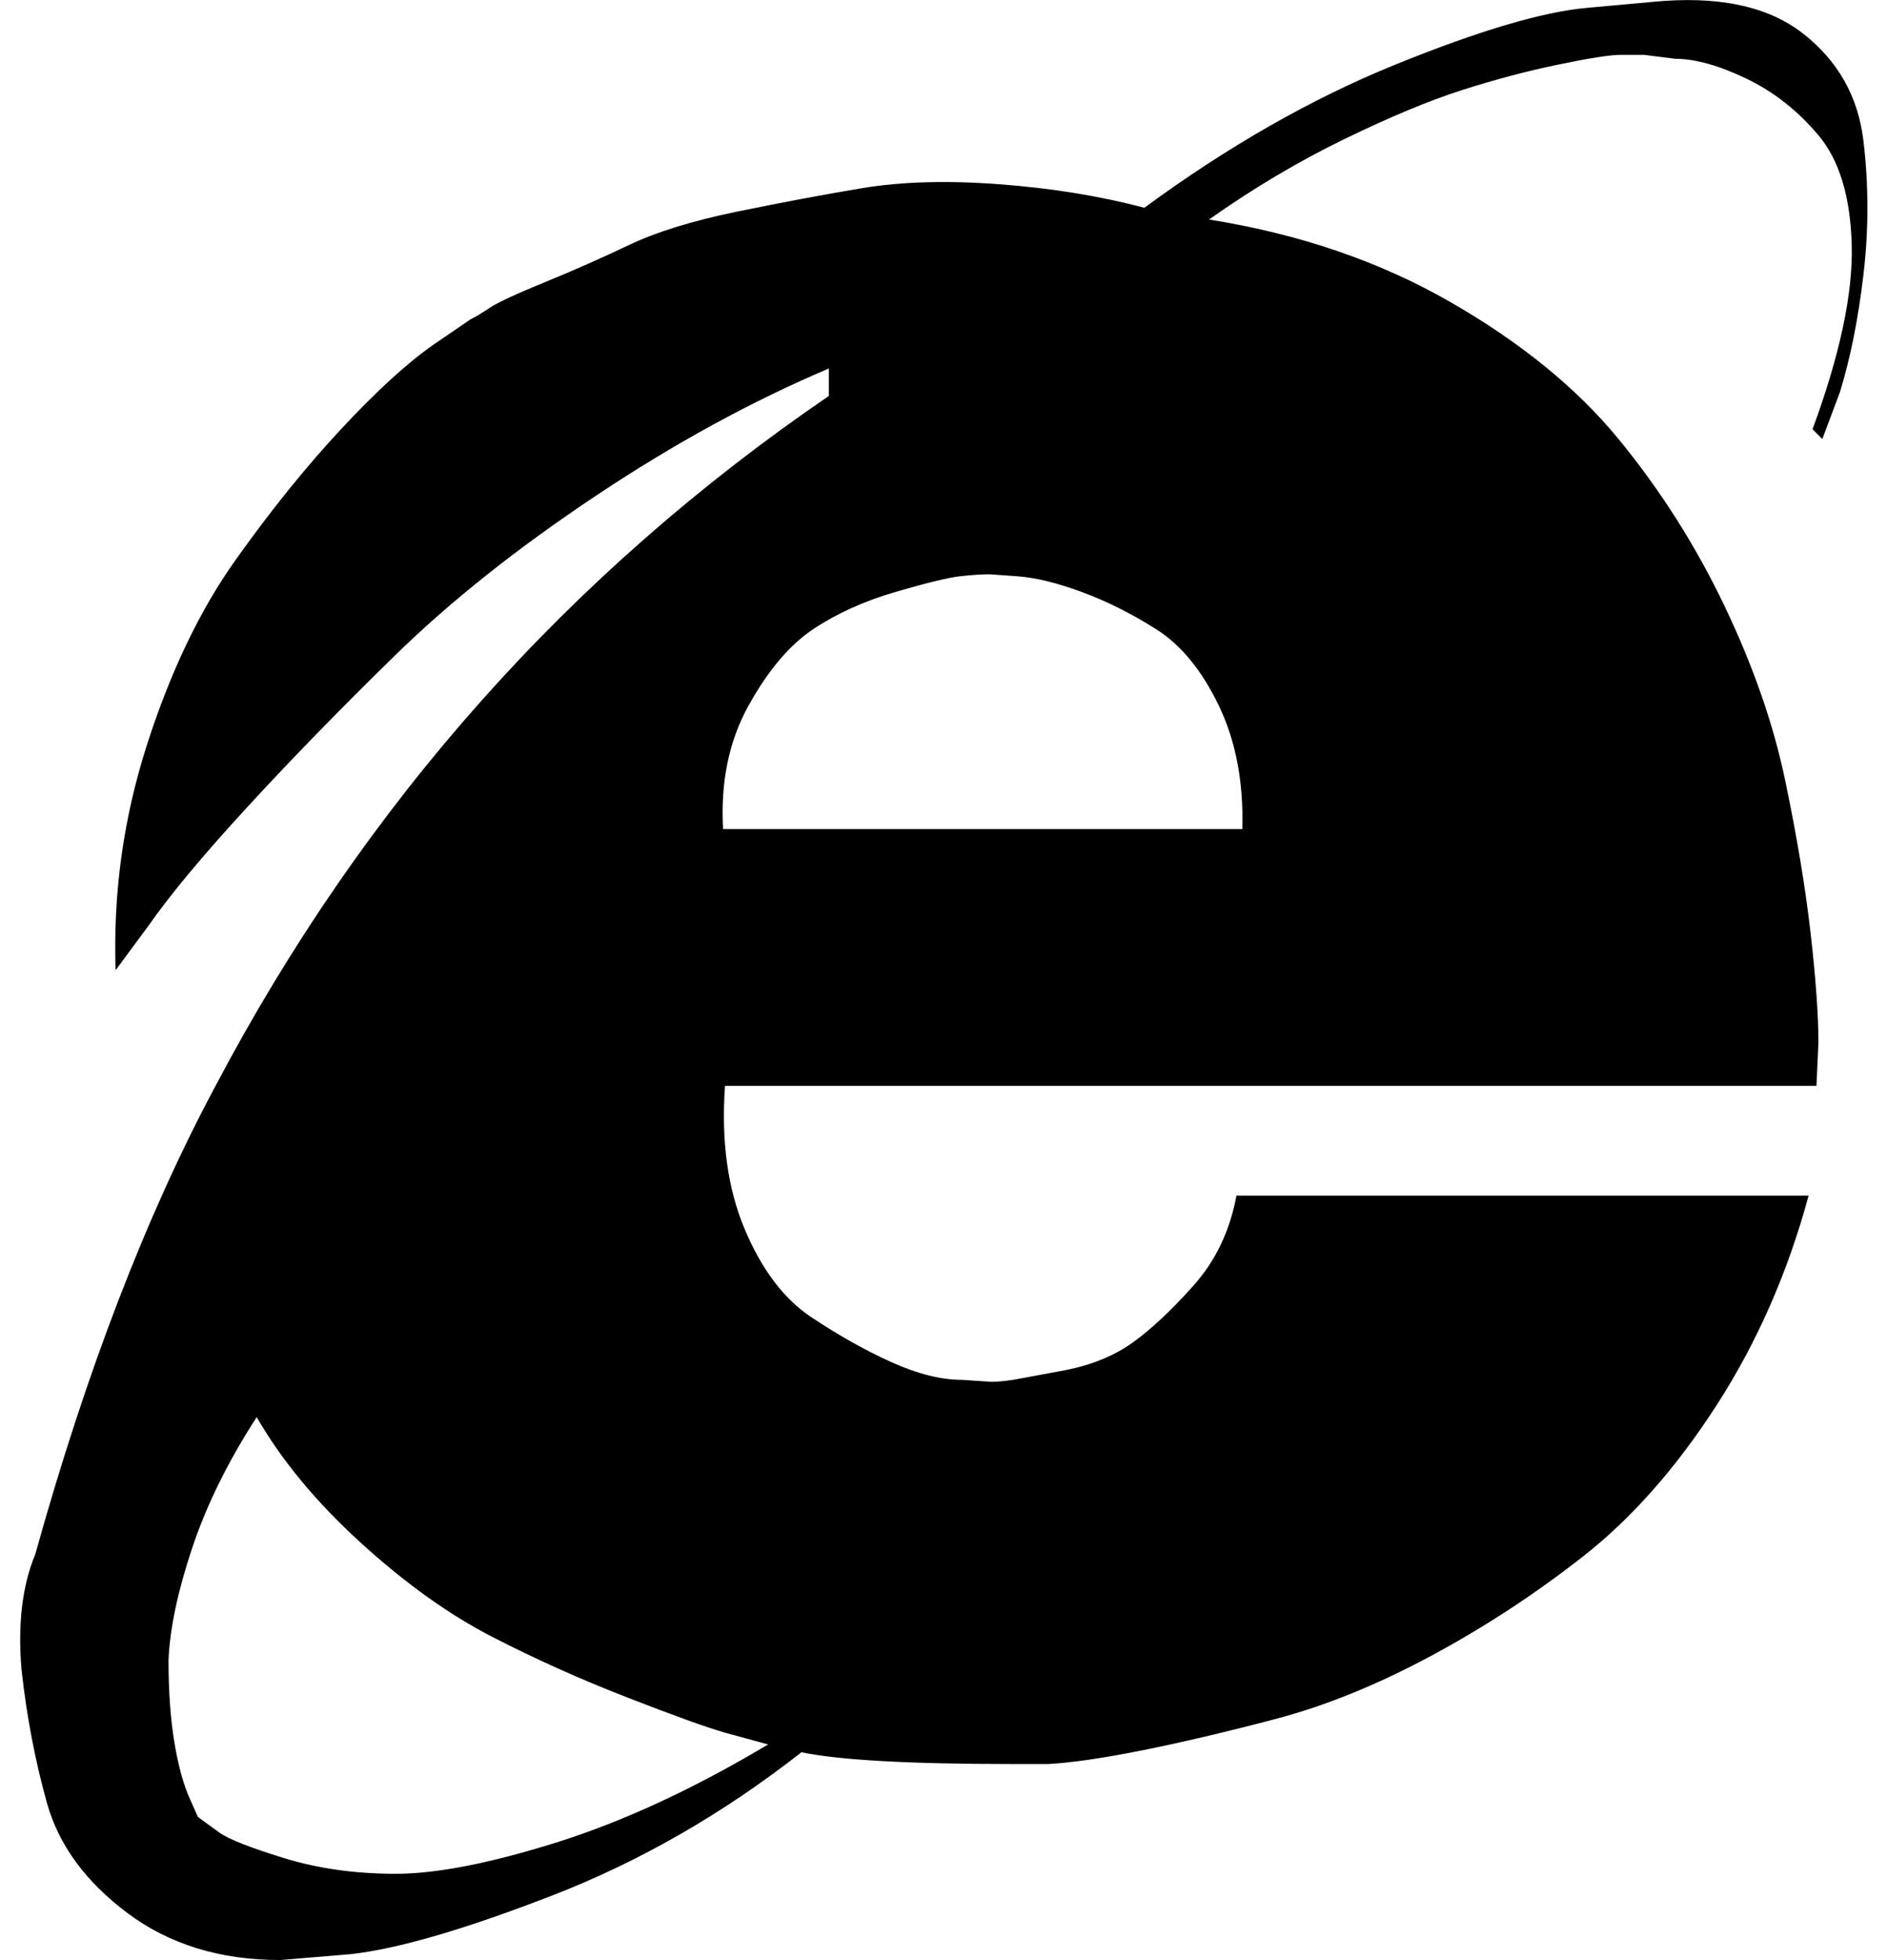 <?xml version="1.0" standalone="no"?>
<!DOCTYPE svg PUBLIC "-//W3C//DTD SVG 1.1//EN" "http://www.w3.org/Graphics/SVG/1.1/DTD/svg11.dtd" >
<svg xmlns="http://www.w3.org/2000/svg" xmlns:xlink="http://www.w3.org/1999/xlink" version="1.1" viewBox="-10 0 963 1000">
   <path fill="currentColor"
d="M1 852q-3 -35 7 -59q39 -140 92 -239q114 -216 313 -352v-14q-59 25 -119 65t-102 81t-76 78t-50 60l-17 23q-2 -59 16 -115t45 -94t54 -67t47 -43l19 -13q4 -2 10 -6t28 -13t43 -19t55 -17t64 -12t70 -2t74 12q64 -47 128 -73t98 -29l33 -3q50 -5 77 16t31 55t0 68
t-12 60l-9 24l-5 -5q21 -57 20 -94t-17 -56t-37 -29t-36 -10l-16 -2h-12q-8 0 -32 5t-49 13t-60 25t-69 41q69 11 123 42t86 70t54 85t31 89t13 78t4 56l-1 22h-557q-3 42 10 73t34 45t41 23t36 9l15 1q4 0 11 -1l27 -5q20 -4 34 -14t31 -29t22 -46h292q-16 59 -47 107
t-68 77t-78 51t-79 32t-68 16t-48 7h-19q-78 0 -107 -6q-60 47 -127 73t-103 30l-36 3q-46 0 -78 -24t-41 -56t-13 -68zM76 847q0 24 3 42t8 29l4 9l11 8q7 5 33 13t57 8t82 -16t108 -50l-22 -6q-14 -4 -50 -18t-69 -31t-67 -48t-53 -64q-22 34 -33 67t-12 57zM359 423h265
q1 -36 -12 -63t-32 -39t-38 -19t-33 -8l-14 -1q-6 0 -15 1t-33 8t-42 19t-33 39t-13 63z" />
</svg>
